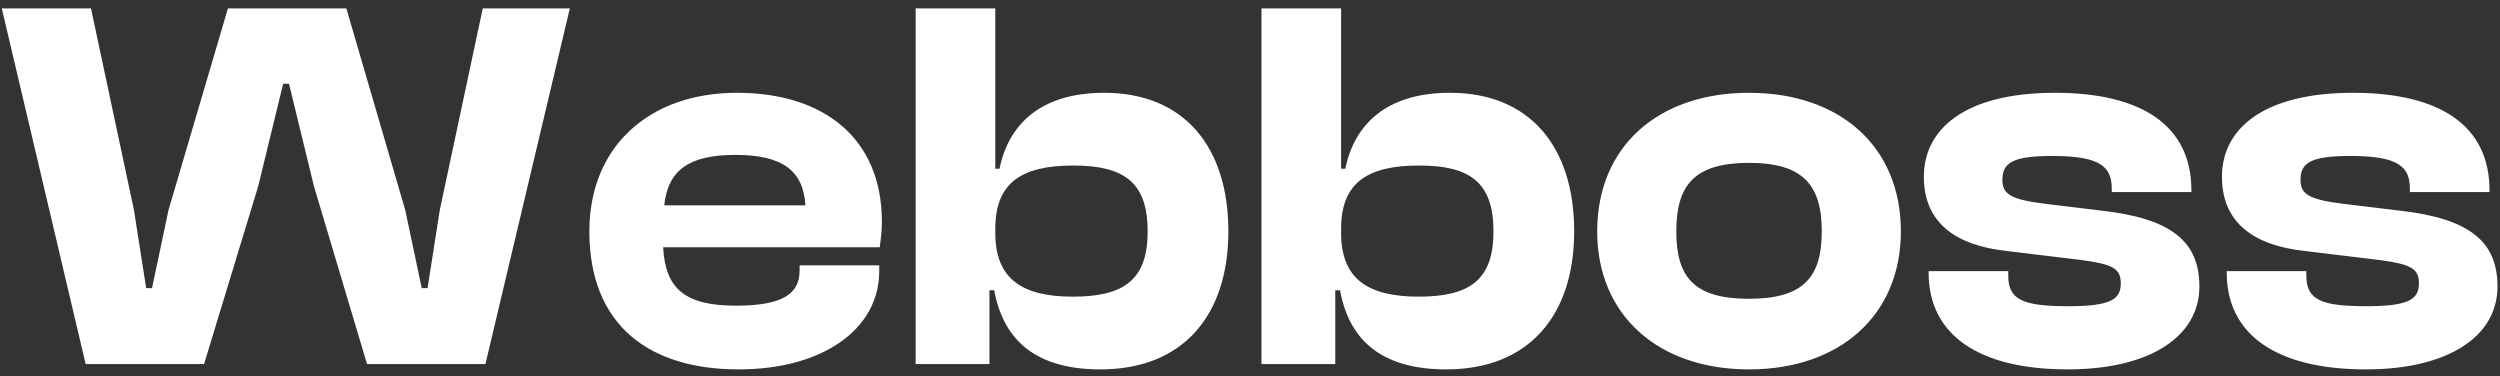 <svg width="206" height="31" viewBox="0 0 206 31" fill="none" xmlns="http://www.w3.org/2000/svg">
<rect x="0" y="0" width="206" height="31" fill="#333333" stroke="none"/>
<path d="M16.814 30H7.058L0.146 0.69H7.496L11.039 17.314L12.045 23.744H12.527L13.883 17.314L18.782 0.69H28.538L33.393 17.314L34.75 23.744H35.231L36.237 17.314L39.78 0.69H46.955L39.999 30H30.244L25.869 15.345L23.813 6.902H23.332L21.276 15.345L16.814 30ZM60.856 30.438C53.551 30.438 48.563 26.85 48.563 19.063C48.563 12.064 53.507 7.646 60.725 7.646C67.899 7.646 72.668 11.408 72.668 18.276C72.668 19.063 72.58 19.632 72.493 20.376H54.644C54.819 23.744 56.394 25.188 60.638 25.188C64.531 25.188 65.887 24.182 65.887 22.301V21.863H72.449V22.344C72.449 27.113 67.812 30.438 60.856 30.438ZM60.594 12.764C56.7 12.764 55.038 14.076 54.732 16.92H66.368C66.193 14.033 64.443 12.764 60.594 12.764ZM81.531 30H75.45V0.69H82.012V13.901H82.362C83.106 10.227 85.775 7.646 90.98 7.646C97.542 7.646 101.217 12.064 101.217 19.063C101.217 25.975 97.499 30.438 90.674 30.438C85.6 30.438 82.712 28.25 81.925 23.919H81.531V30ZM82.012 19.195C82.012 23.001 84.243 24.444 88.399 24.444C92.643 24.444 94.567 23.044 94.567 19.063C94.567 15.039 92.643 13.639 88.443 13.639C84.2 13.639 82.012 15.039 82.012 18.845V19.195ZM110.026 30H103.945V0.69H110.507V13.901H110.857C111.601 10.227 114.269 7.646 119.475 7.646C126.037 7.646 129.712 12.064 129.712 19.063C129.712 25.975 125.993 30.438 119.169 30.438C114.094 30.438 111.207 28.25 110.42 23.919H110.026V30ZM110.507 19.195C110.507 23.001 112.738 24.444 116.894 24.444C121.138 24.444 123.062 23.044 123.062 19.063C123.062 15.039 121.138 13.639 116.938 13.639C112.695 13.639 110.507 15.039 110.507 18.845V19.195ZM144.12 30.438C136.64 30.438 131.609 25.975 131.609 19.063C131.609 12.064 136.64 7.646 144.12 7.646C151.601 7.646 156.632 12.064 156.632 19.063C156.632 25.975 151.601 30.438 144.12 30.438ZM144.12 24.619C148.539 24.619 150.114 22.913 150.114 19.063C150.114 15.214 148.539 13.42 144.12 13.42C139.658 13.42 138.127 15.214 138.127 19.063C138.127 22.913 139.658 24.619 144.12 24.619ZM170.38 30.438C162.986 30.438 158.918 27.55 158.918 22.476V22.344H165.48V22.738C165.48 24.707 166.705 25.232 170.423 25.232C173.923 25.232 174.754 24.663 174.754 23.351C174.754 22.126 174.098 21.776 171.517 21.426L165.349 20.682C160.974 20.201 158.524 18.232 158.524 14.558C158.524 10.708 161.805 7.646 169.33 7.646C176.504 7.646 180.572 10.358 180.572 15.695V15.826H174.01V15.564C174.01 13.77 173.136 12.851 169.111 12.851C165.83 12.851 164.999 13.42 164.999 14.82C164.999 15.957 165.611 16.439 168.498 16.789L173.179 17.357C179.041 18.014 181.229 19.982 181.229 23.613C181.229 27.725 177.16 30.438 170.38 30.438ZM194.944 30.438C187.551 30.438 183.483 27.55 183.483 22.476V22.344H190.045V22.738C190.045 24.707 191.269 25.232 194.988 25.232C198.488 25.232 199.319 24.663 199.319 23.351C199.319 22.126 198.663 21.776 196.082 21.426L189.913 20.682C185.539 20.201 183.089 18.232 183.089 14.558C183.089 10.708 186.37 7.646 193.894 7.646C201.069 7.646 205.137 10.358 205.137 15.695V15.826H198.575V15.564C198.575 13.77 197.7 12.851 193.675 12.851C190.395 12.851 189.563 13.42 189.563 14.82C189.563 15.957 190.176 16.439 193.063 16.789L197.744 17.357C203.606 18.014 205.793 19.982 205.793 23.613C205.793 27.725 201.725 30.438 194.944 30.438Z" fill="white"/>
</svg>
